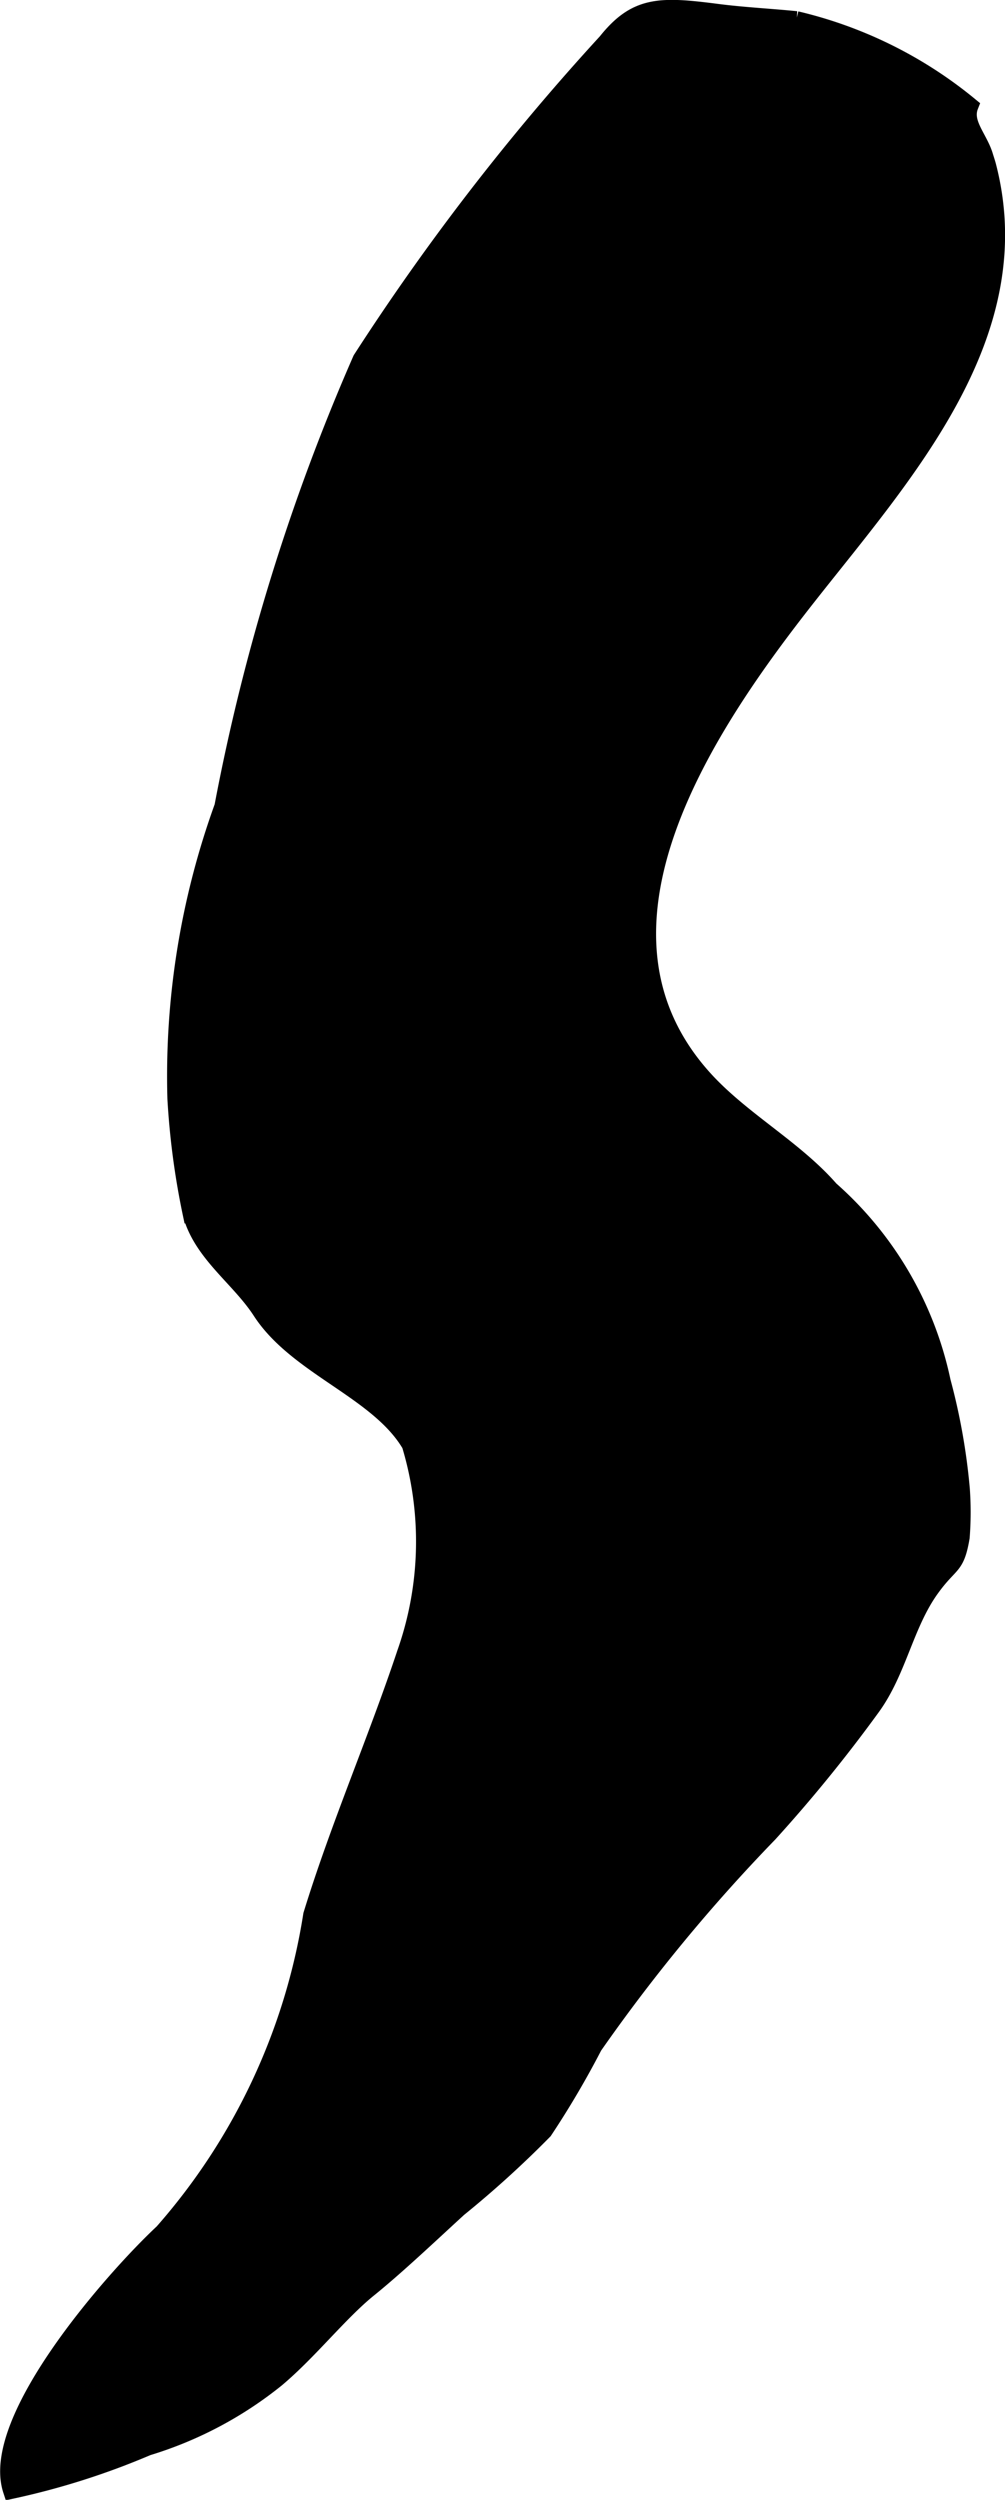 <?xml version="1.0" encoding="UTF-8"?>
<svg xmlns="http://www.w3.org/2000/svg"
     version="1.1"
     width="3.041mm"
     height="7.557mm"
     viewBox="0 0 8.621 21.422">
   <defs>
      <style type="text/css"><![CDATA[
      .a {
        stroke: #000;
        stroke-miterlimit: 10;
        stroke-width: 0.15px;
        fill-rule: evenodd;
      }
    ]]></style>
   </defs>
   <path class="a"
         d="M8.469,1.417c.379,1.447-.711,2.639-1.539,3.691-.846,1.074-2.077,2.854-.878,4.153.32.346.765.586,1.069.934a3.021,3.021,0,0,1,.959,1.643,5.36,5.36,0,0,1,.164.919,2.764,2.764,0,0,1-.001.417c-.045.263-.091.207-.254.431-.227.31-.284.713-.514,1.027a12.744,12.744,0,0,1-.879,1.08,14.726,14.726,0,0,0-1.504,1.822,7.708,7.708,0,0,1-.427.725,8.809,8.809,0,0,1-.733.665c-.248.227-.533.497-.771.689-.251.203-.508.533-.791.771a3.282,3.282,0,0,1-1.106.585,6.41,6.41,0,0,1-1.164.37c-.198-.607.899-1.836,1.298-2.207a5.375,5.375,0,0,0,1.278-2.722c.233-.758.556-1.499.804-2.243a2.876,2.876,0,0,0,.041-1.788c-.273-.465-.971-.666-1.281-1.144-.185-.285-.5-.489-.596-.826a6.611,6.611,0,0,1-.133-.994,6.78,6.78,0,0,1,.403-2.503,17.785,17.785,0,0,1,1.186-3.832,20.295,20.295,0,0,1,2.103-2.721c.254-.318.457-.315.946-.252.223.029.451.04.682.063A3.658,3.658,0,0,1,8.318.907c-.057.145.074.268.124.422C8.451,1.359,8.461,1.388,8.469,1.417Z"/>
</svg>
